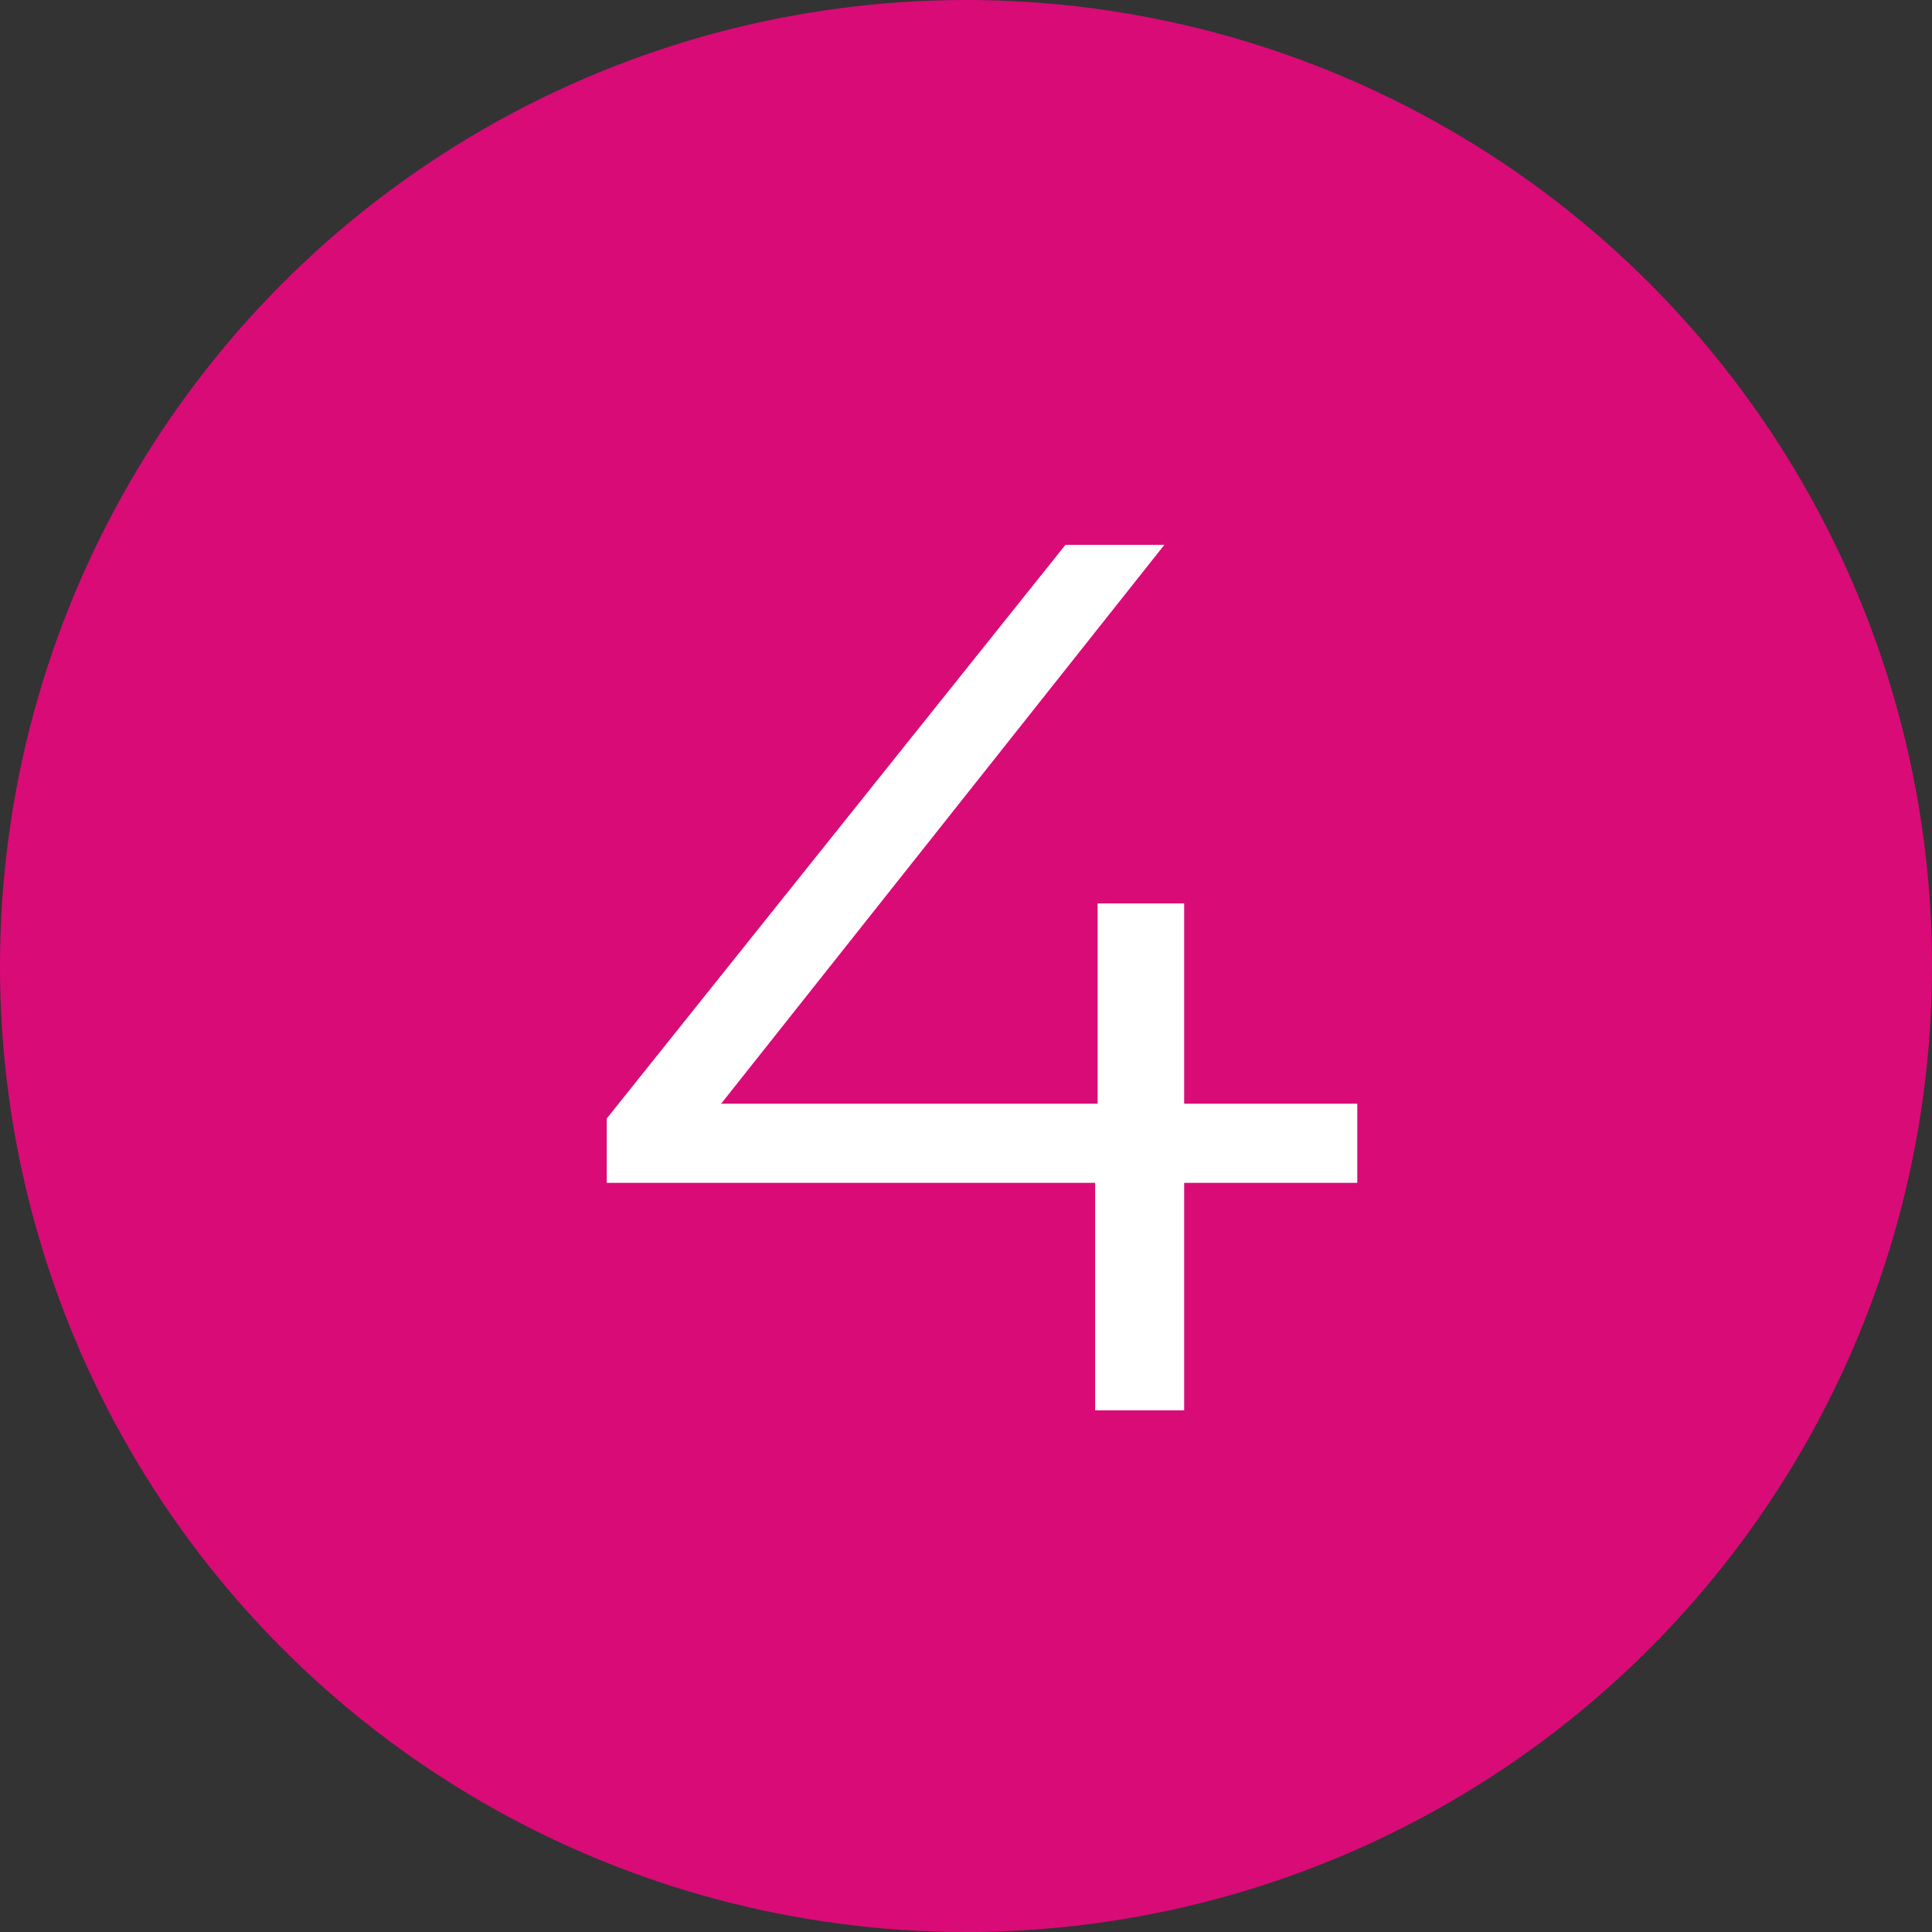 <svg xmlns="http://www.w3.org/2000/svg" width="100" height="100" viewBox="0 0 100 100" fill="none"><rect x="0" y="0" width="100" height="100" fill="#333333" stroke="none"/><circle cx="50" cy="50" r="50" fill="#D90B77"></circle><path d="M31.404 61.224V57.896L55.148 28.2H60.268L36.716 57.896L34.22 57.128H70.252V61.224H31.404ZM56.684 73V61.224L56.812 57.128V46.76H61.292V73H56.684Z" fill="white"></path></svg>